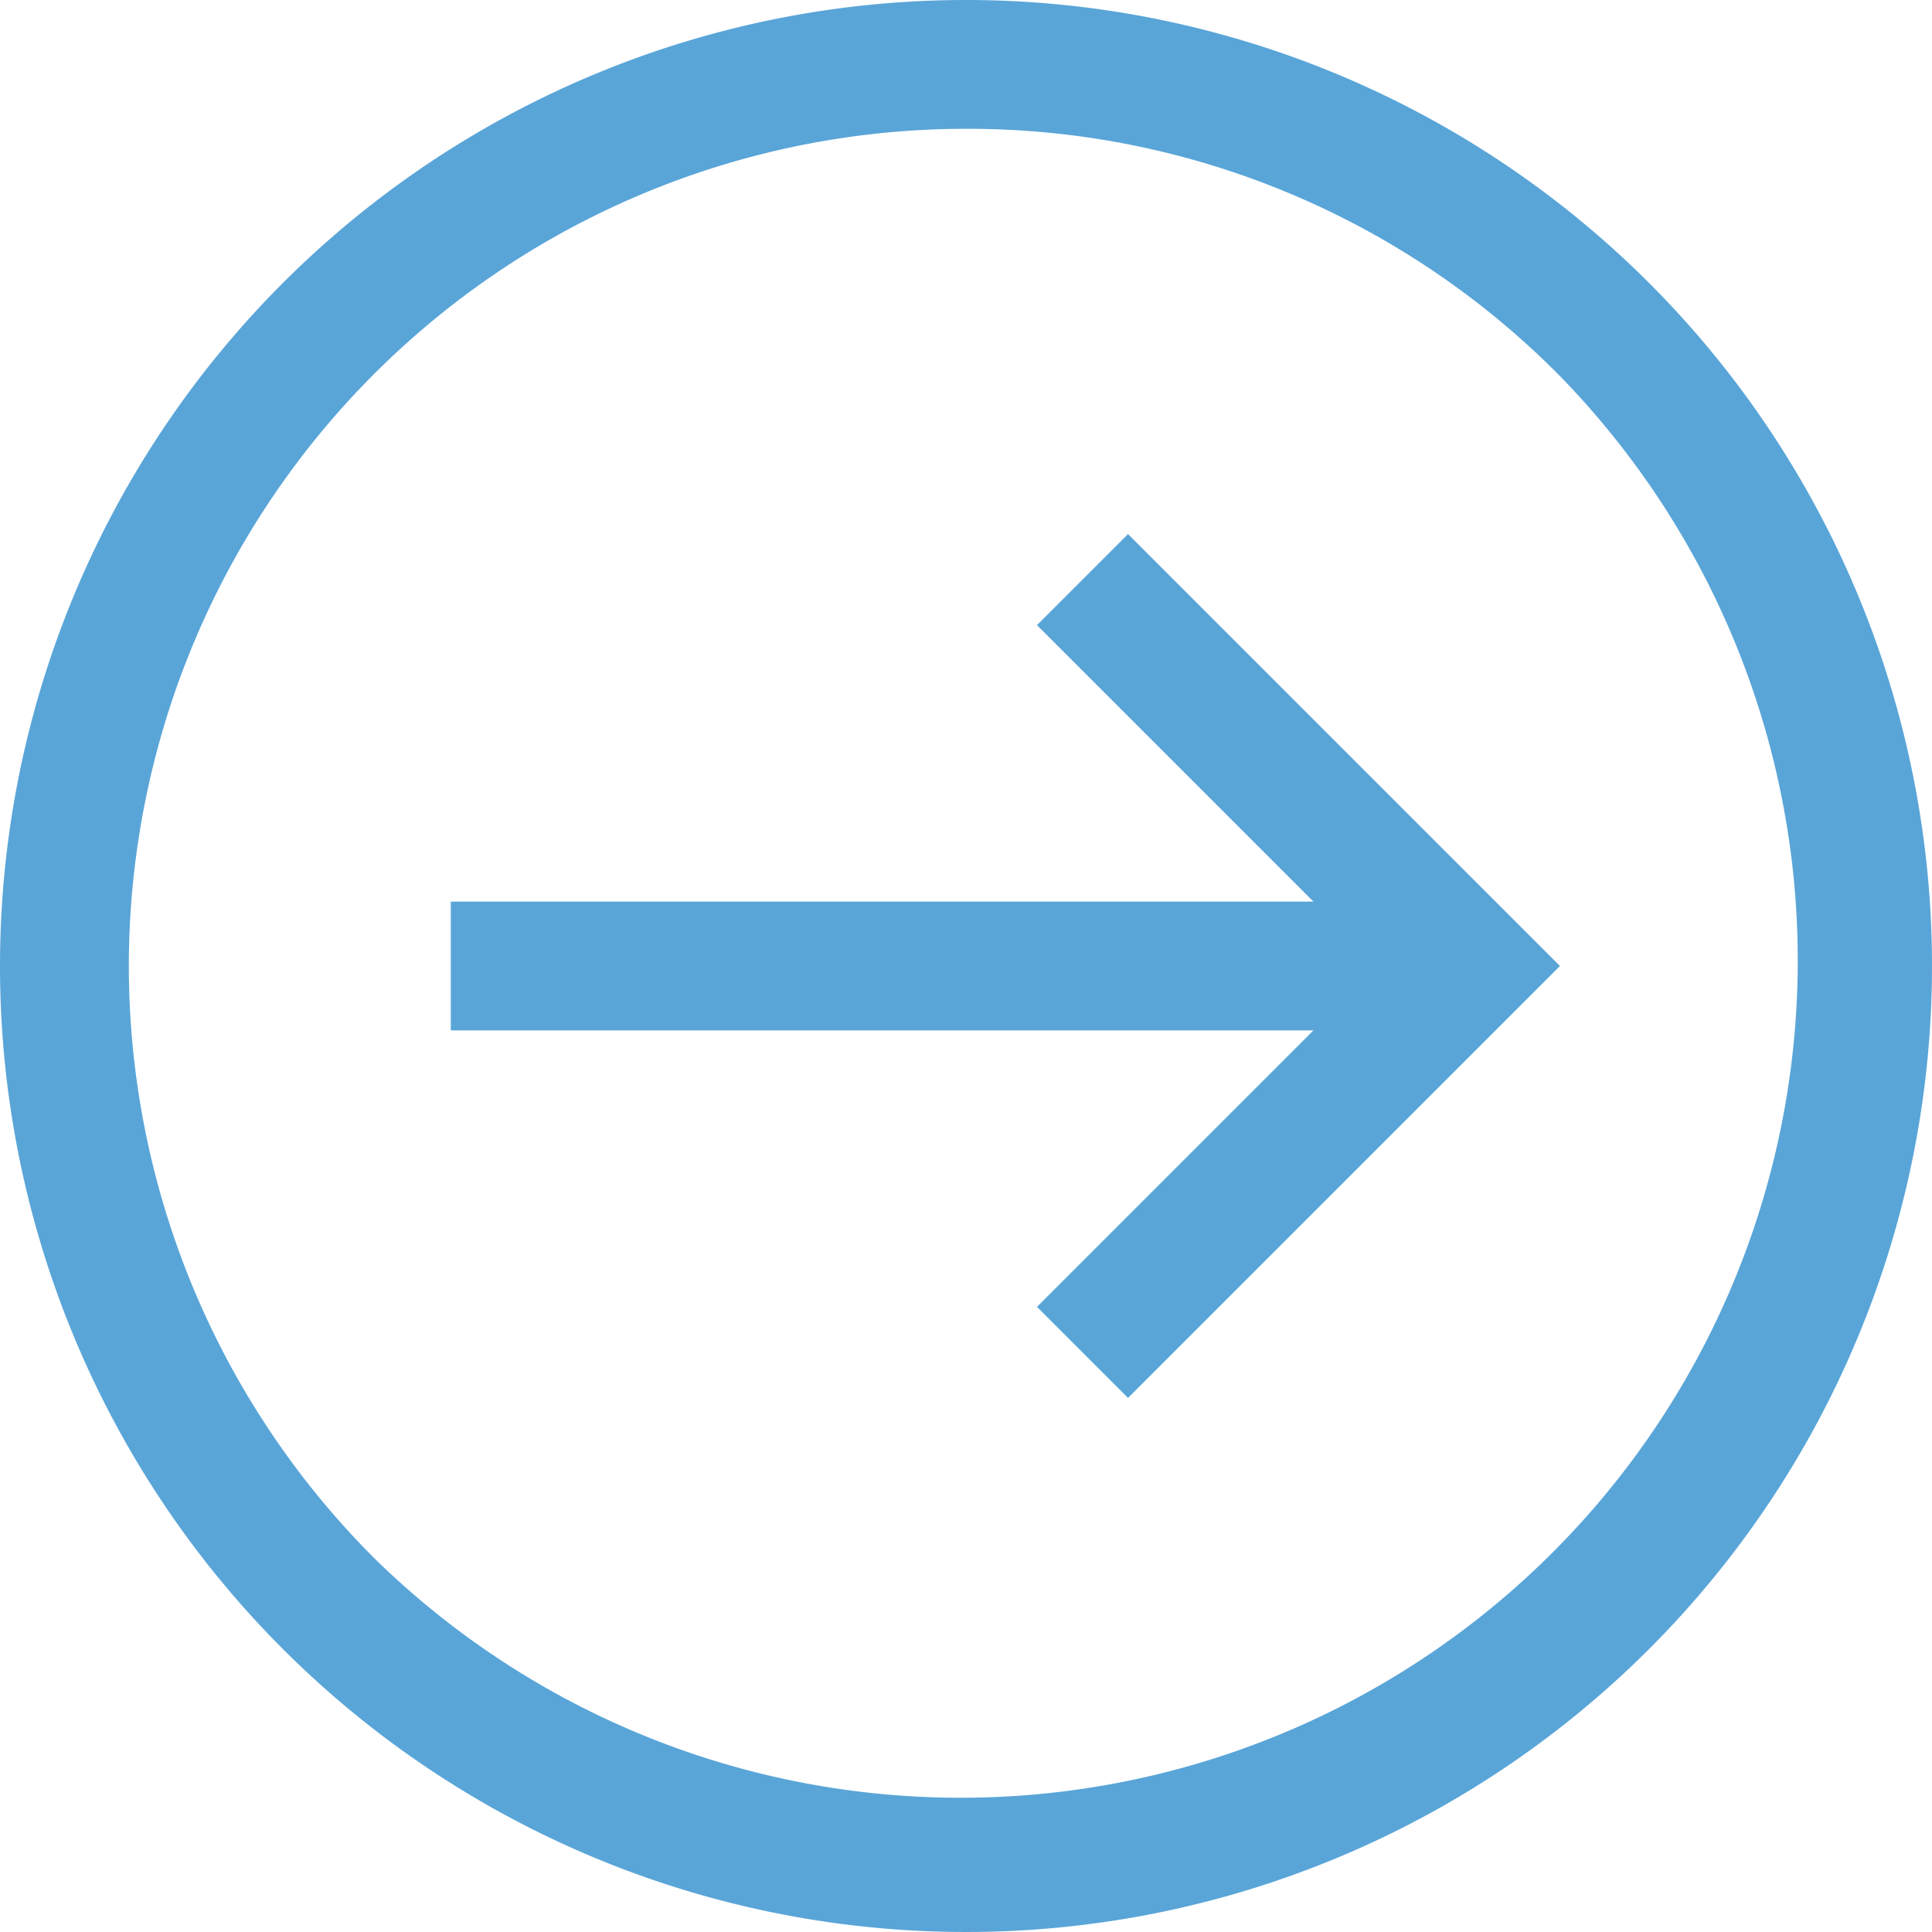 <svg xmlns="http://www.w3.org/2000/svg" width="30" height="30" viewBox="0 0 30 30"><path d="M15,2A13,13,0,0,0,5.808,24.192,13,13,0,0,0,24.192,5.808,12.915,12.915,0,0,0,15,2m0-2A15,15,0,1,1,0,15,15,15,0,0,1,15,0Z" fill="#59a5d8"/><g transform="translate(1 7)"><path d="M1,16H-1V0H1Z" transform="translate(22 8) rotate(90)" fill="#59a5d8"/><path d="M11.293,6.707,6,1.414.707,6.707-.707,5.293,6-1.414l6.707,6.707Z" transform="translate(21.809 2) rotate(90)" fill="#59a5d8"/></g></svg>